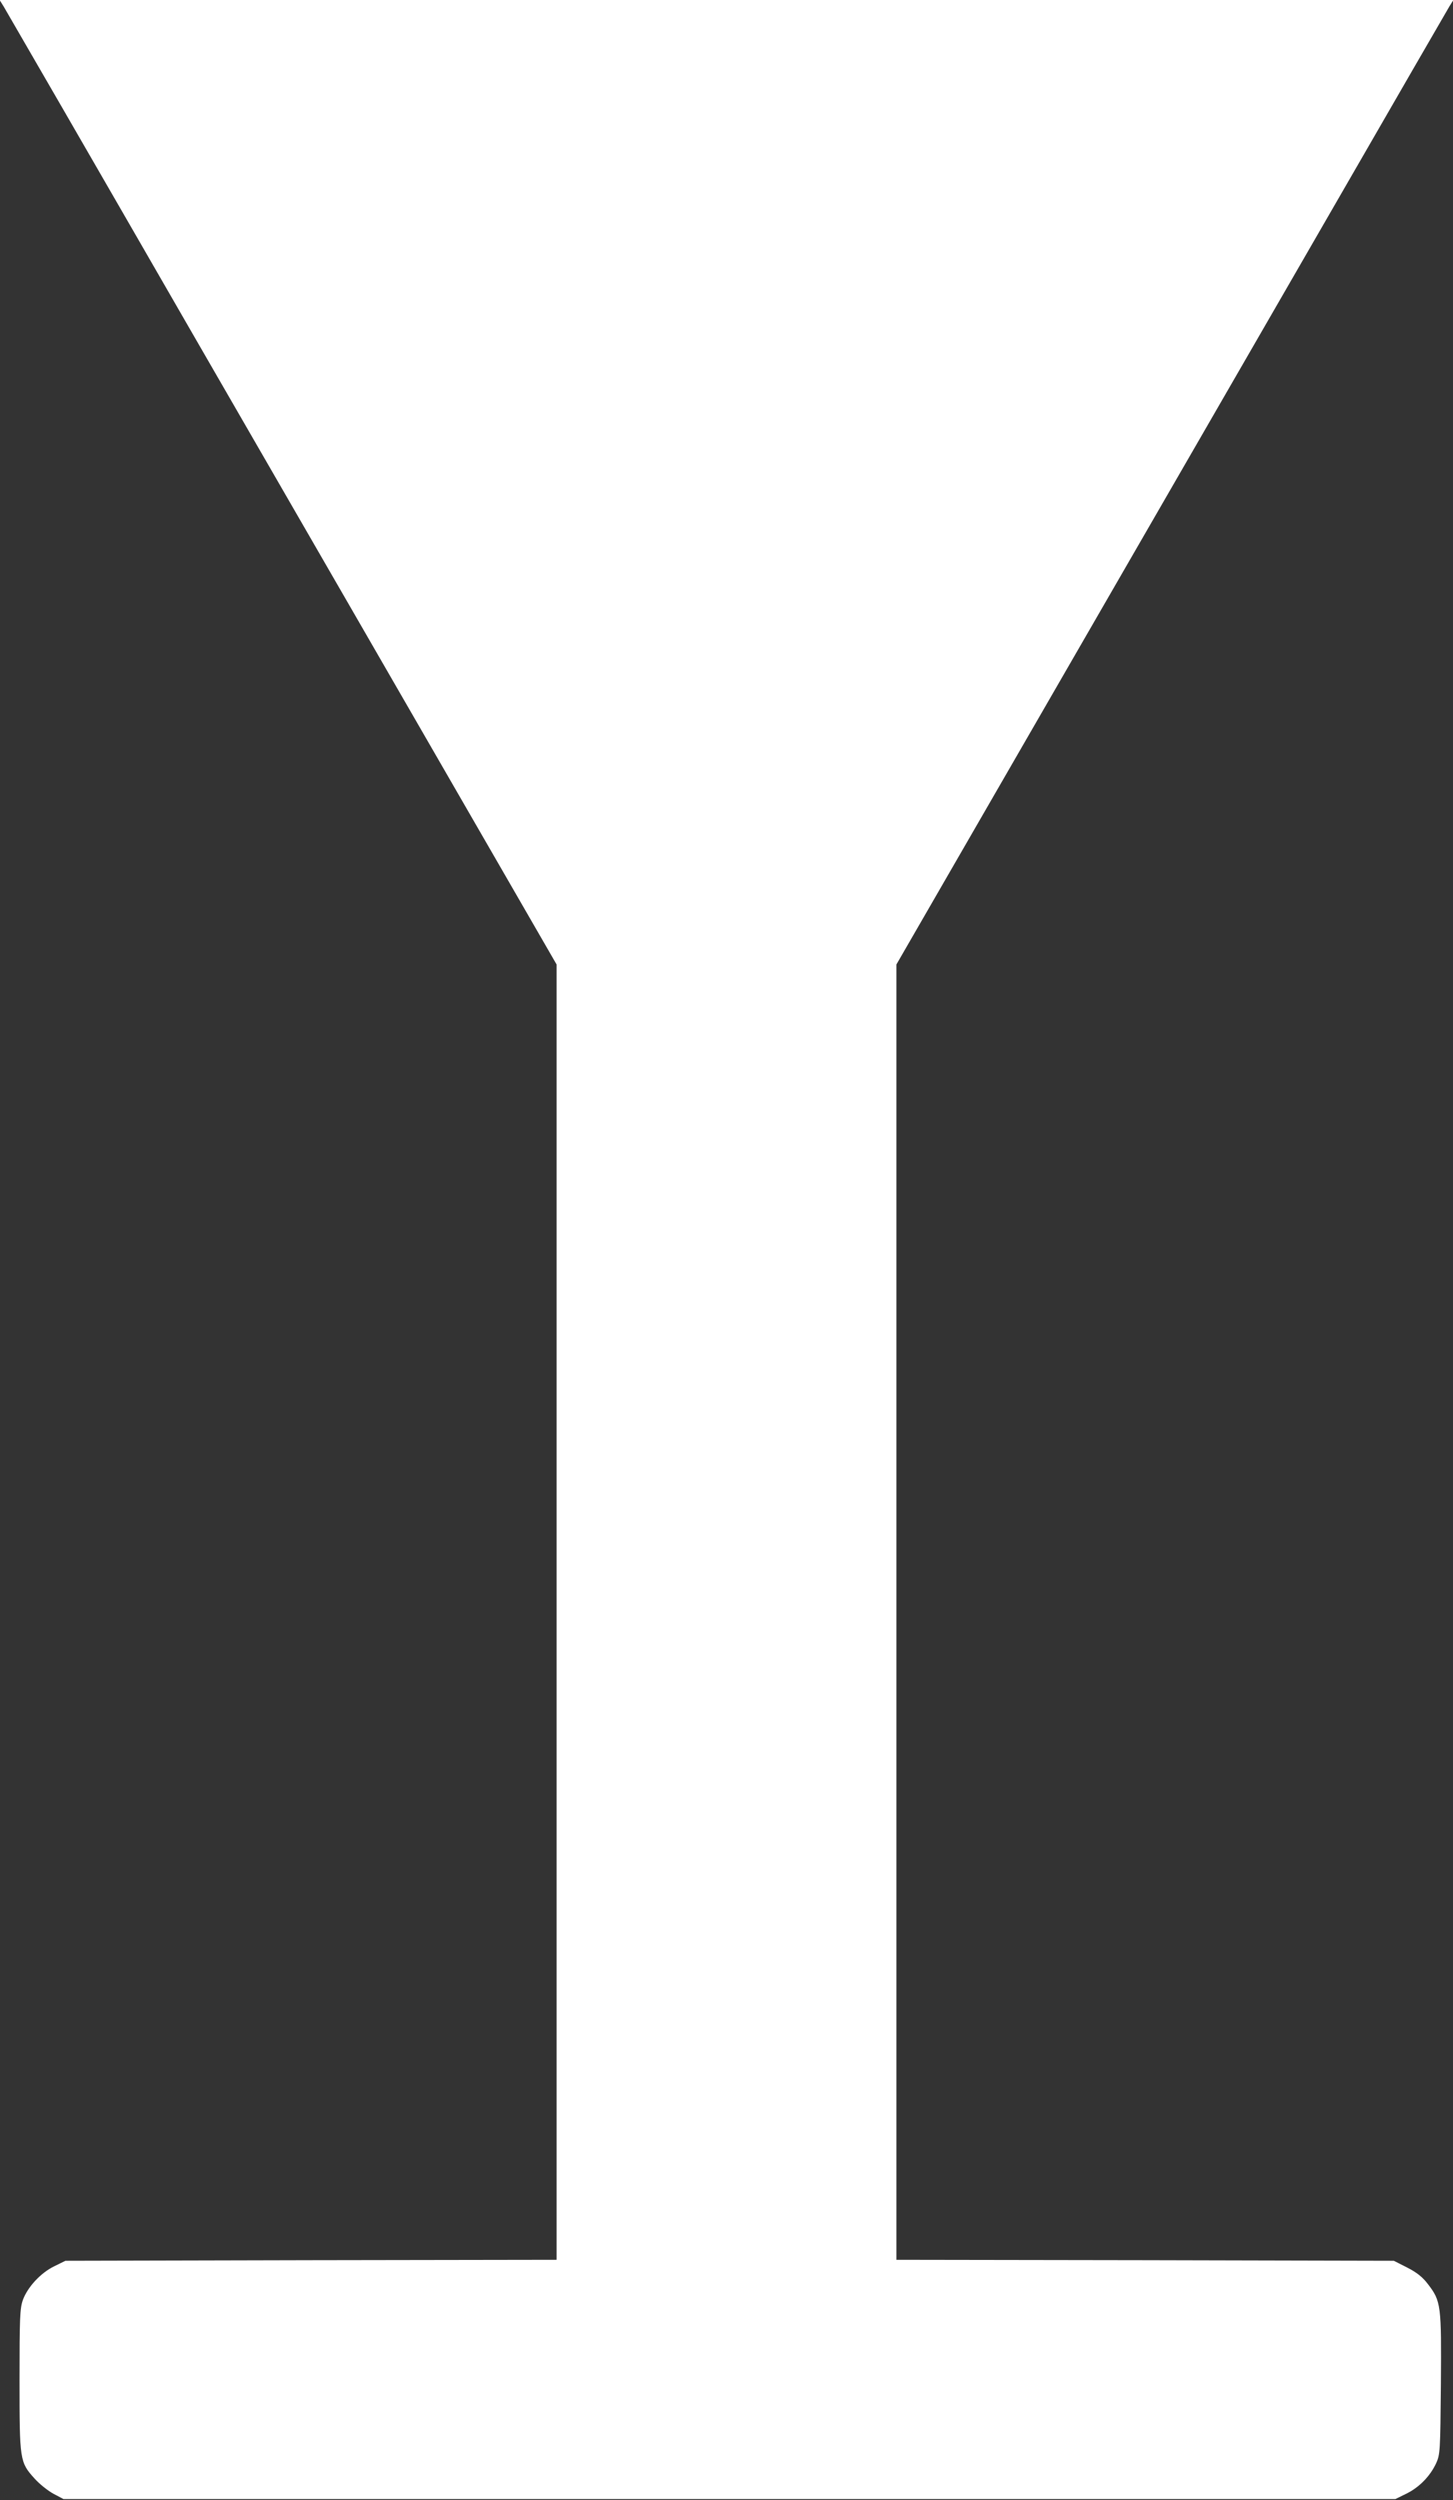 <?xml version="1.0" standalone="no"?>
<!DOCTYPE svg PUBLIC "-//W3C//DTD SVG 20010904//EN"
 "http://www.w3.org/TR/2001/REC-SVG-20010904/DTD/svg10.dtd">
<svg version="1.0" xmlns="http://www.w3.org/2000/svg"
 width="744pt" height="1280pt" viewBox="0 0 744 1280"
 preserveAspectRatio="xMidYMid meet">
<rect x="0" y="0" width="744" height="1280" fill="#333333" stroke="none"/>
<g transform="translate(0,1280) scale(0.1,-0.1)"
fill="#ffffff" stroke="none">
<path d="M18 12768 c11 -18 458 -791 992 -1718 535 -927 1168 -2023 1406
-2436 l434 -752 0 -3316 0 -3316 -1257 -2 -1258 -3 -57 -28 c-70 -34 -137
-107 -161 -173 -15 -43 -17 -91 -17 -410 0 -411 1 -420 77 -504 25 -28 69 -63
97 -78 l51 -27 3410 0 3410 0 57 28 c65 32 121 89 152 156 20 44 21 63 24 404
3 404 1 425 -66 512 -27 36 -57 60 -106 85 l-69 35 -1273 3 -1274 2 0 3316 0
3316 812 1407 c446 773 1079 1870 1406 2436 327 567 603 1045 614 1063 l20 32
-3722 0 -3722 0 20 -32z"/>
</g>
</svg>
